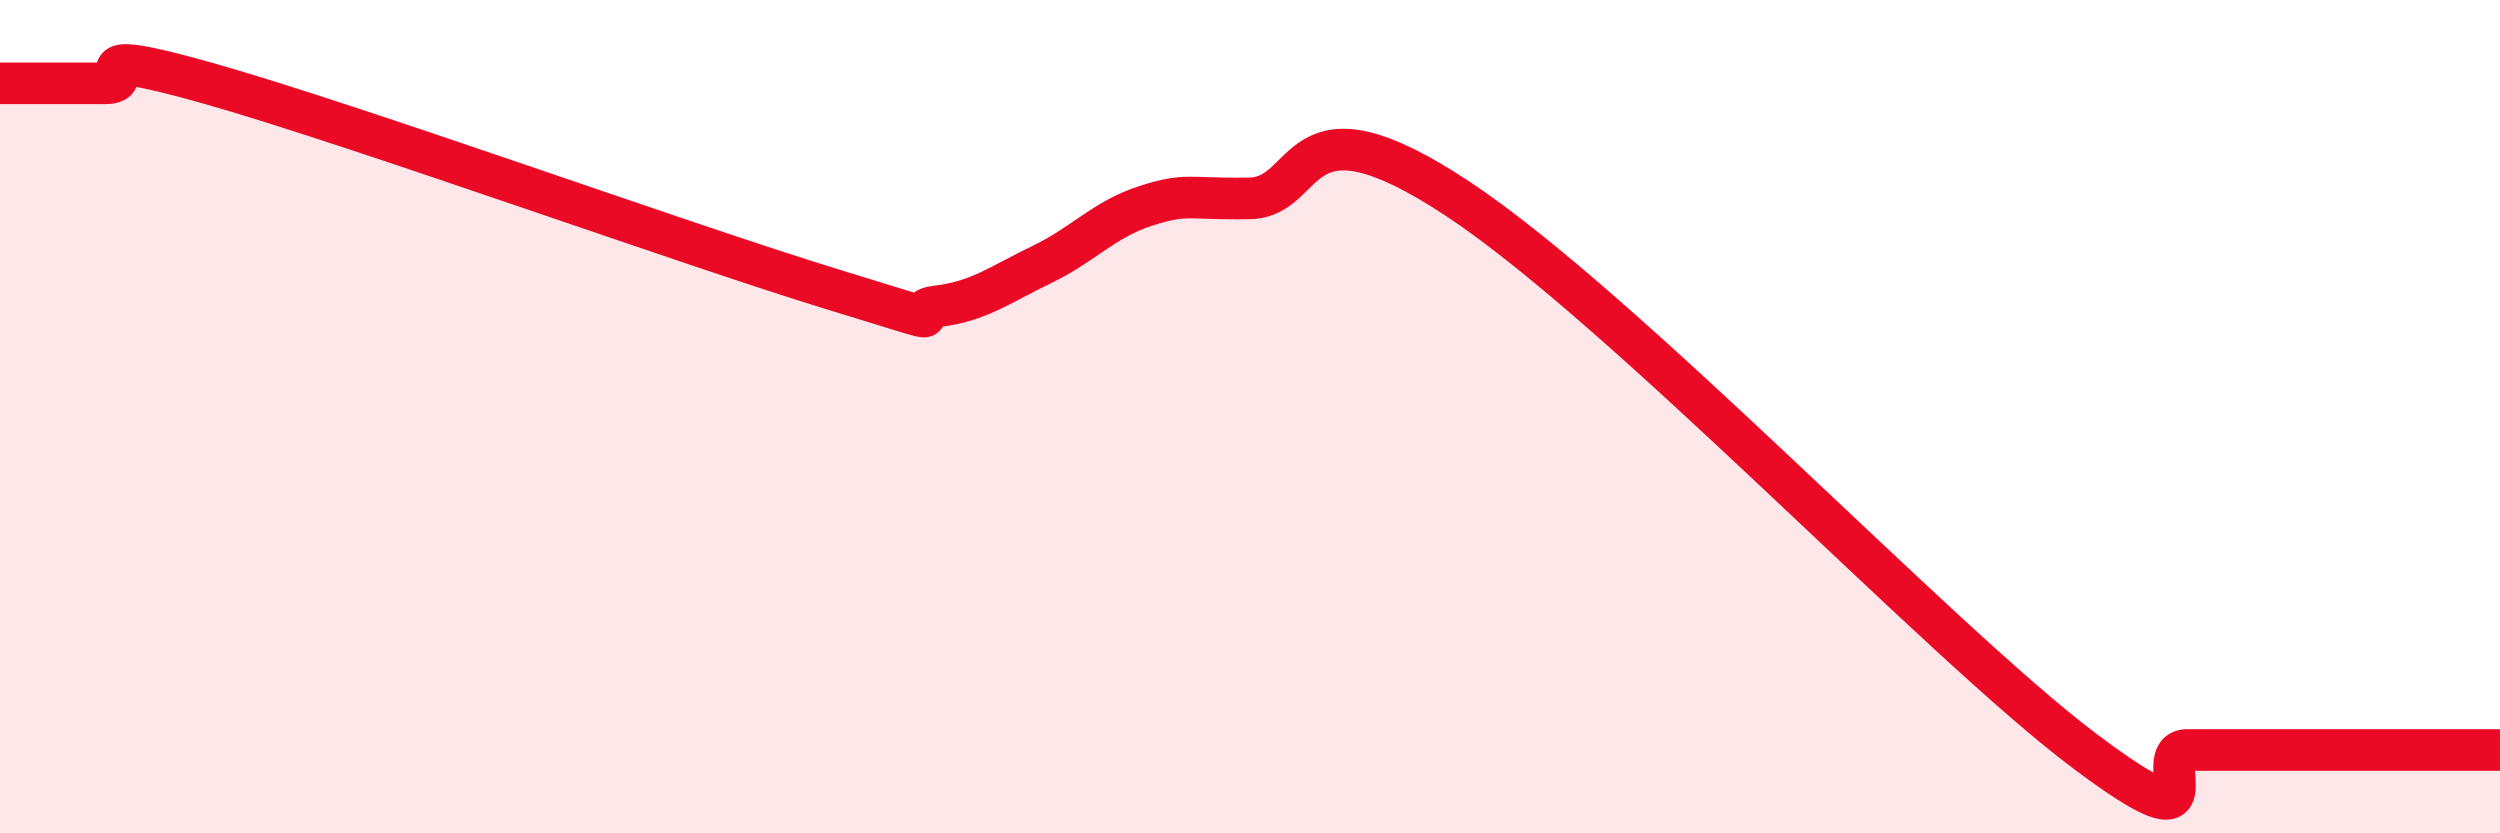 
    <svg width="60" height="20" viewBox="0 0 60 20" xmlns="http://www.w3.org/2000/svg">
      <path
        d="M 0,2 C 0.5,2 1.5,2 2.5,2 C 3.5,2 1.5,1.01 5,2 C 8.5,2.99 16.5,5.88 20,6.95 C 23.5,8.02 21.5,7.47 22.5,7.35 C 23.5,7.23 24,6.83 25,6.35 C 26,5.87 26.5,5.26 27.5,4.94 C 28.5,4.62 28.5,4.79 30,4.76 C 31.5,4.73 31,2.13 35,4.78 C 39,7.43 46.5,15.36 50,18 C 53.5,20.64 51.5,18 52.5,18 C 53.5,18 53.5,18 55,18 C 56.5,18 59,18 60,18L60 20L0 20Z"
        fill="#EB0A25"
        opacity="0.1"
        stroke-linecap="round"
        stroke-linejoin="round"
      />
      <path
        d="M 0,2 C 0.5,2 1.5,2 2.5,2 C 3.5,2 1.5,1.01 5,2 C 8.5,2.99 16.5,5.88 20,6.95 C 23.5,8.02 21.5,7.47 22.5,7.35 C 23.5,7.23 24,6.83 25,6.35 C 26,5.87 26.5,5.26 27.5,4.94 C 28.5,4.62 28.5,4.79 30,4.76 C 31.5,4.73 31,2.13 35,4.78 C 39,7.43 46.5,15.36 50,18 C 53.5,20.64 51.5,18 52.5,18 C 53.5,18 53.5,18 55,18 C 56.5,18 59,18 60,18"
        stroke="#EB0A25"
        stroke-width="1"
        fill="none"
        stroke-linecap="round"
        stroke-linejoin="round"
      />
    </svg>
  